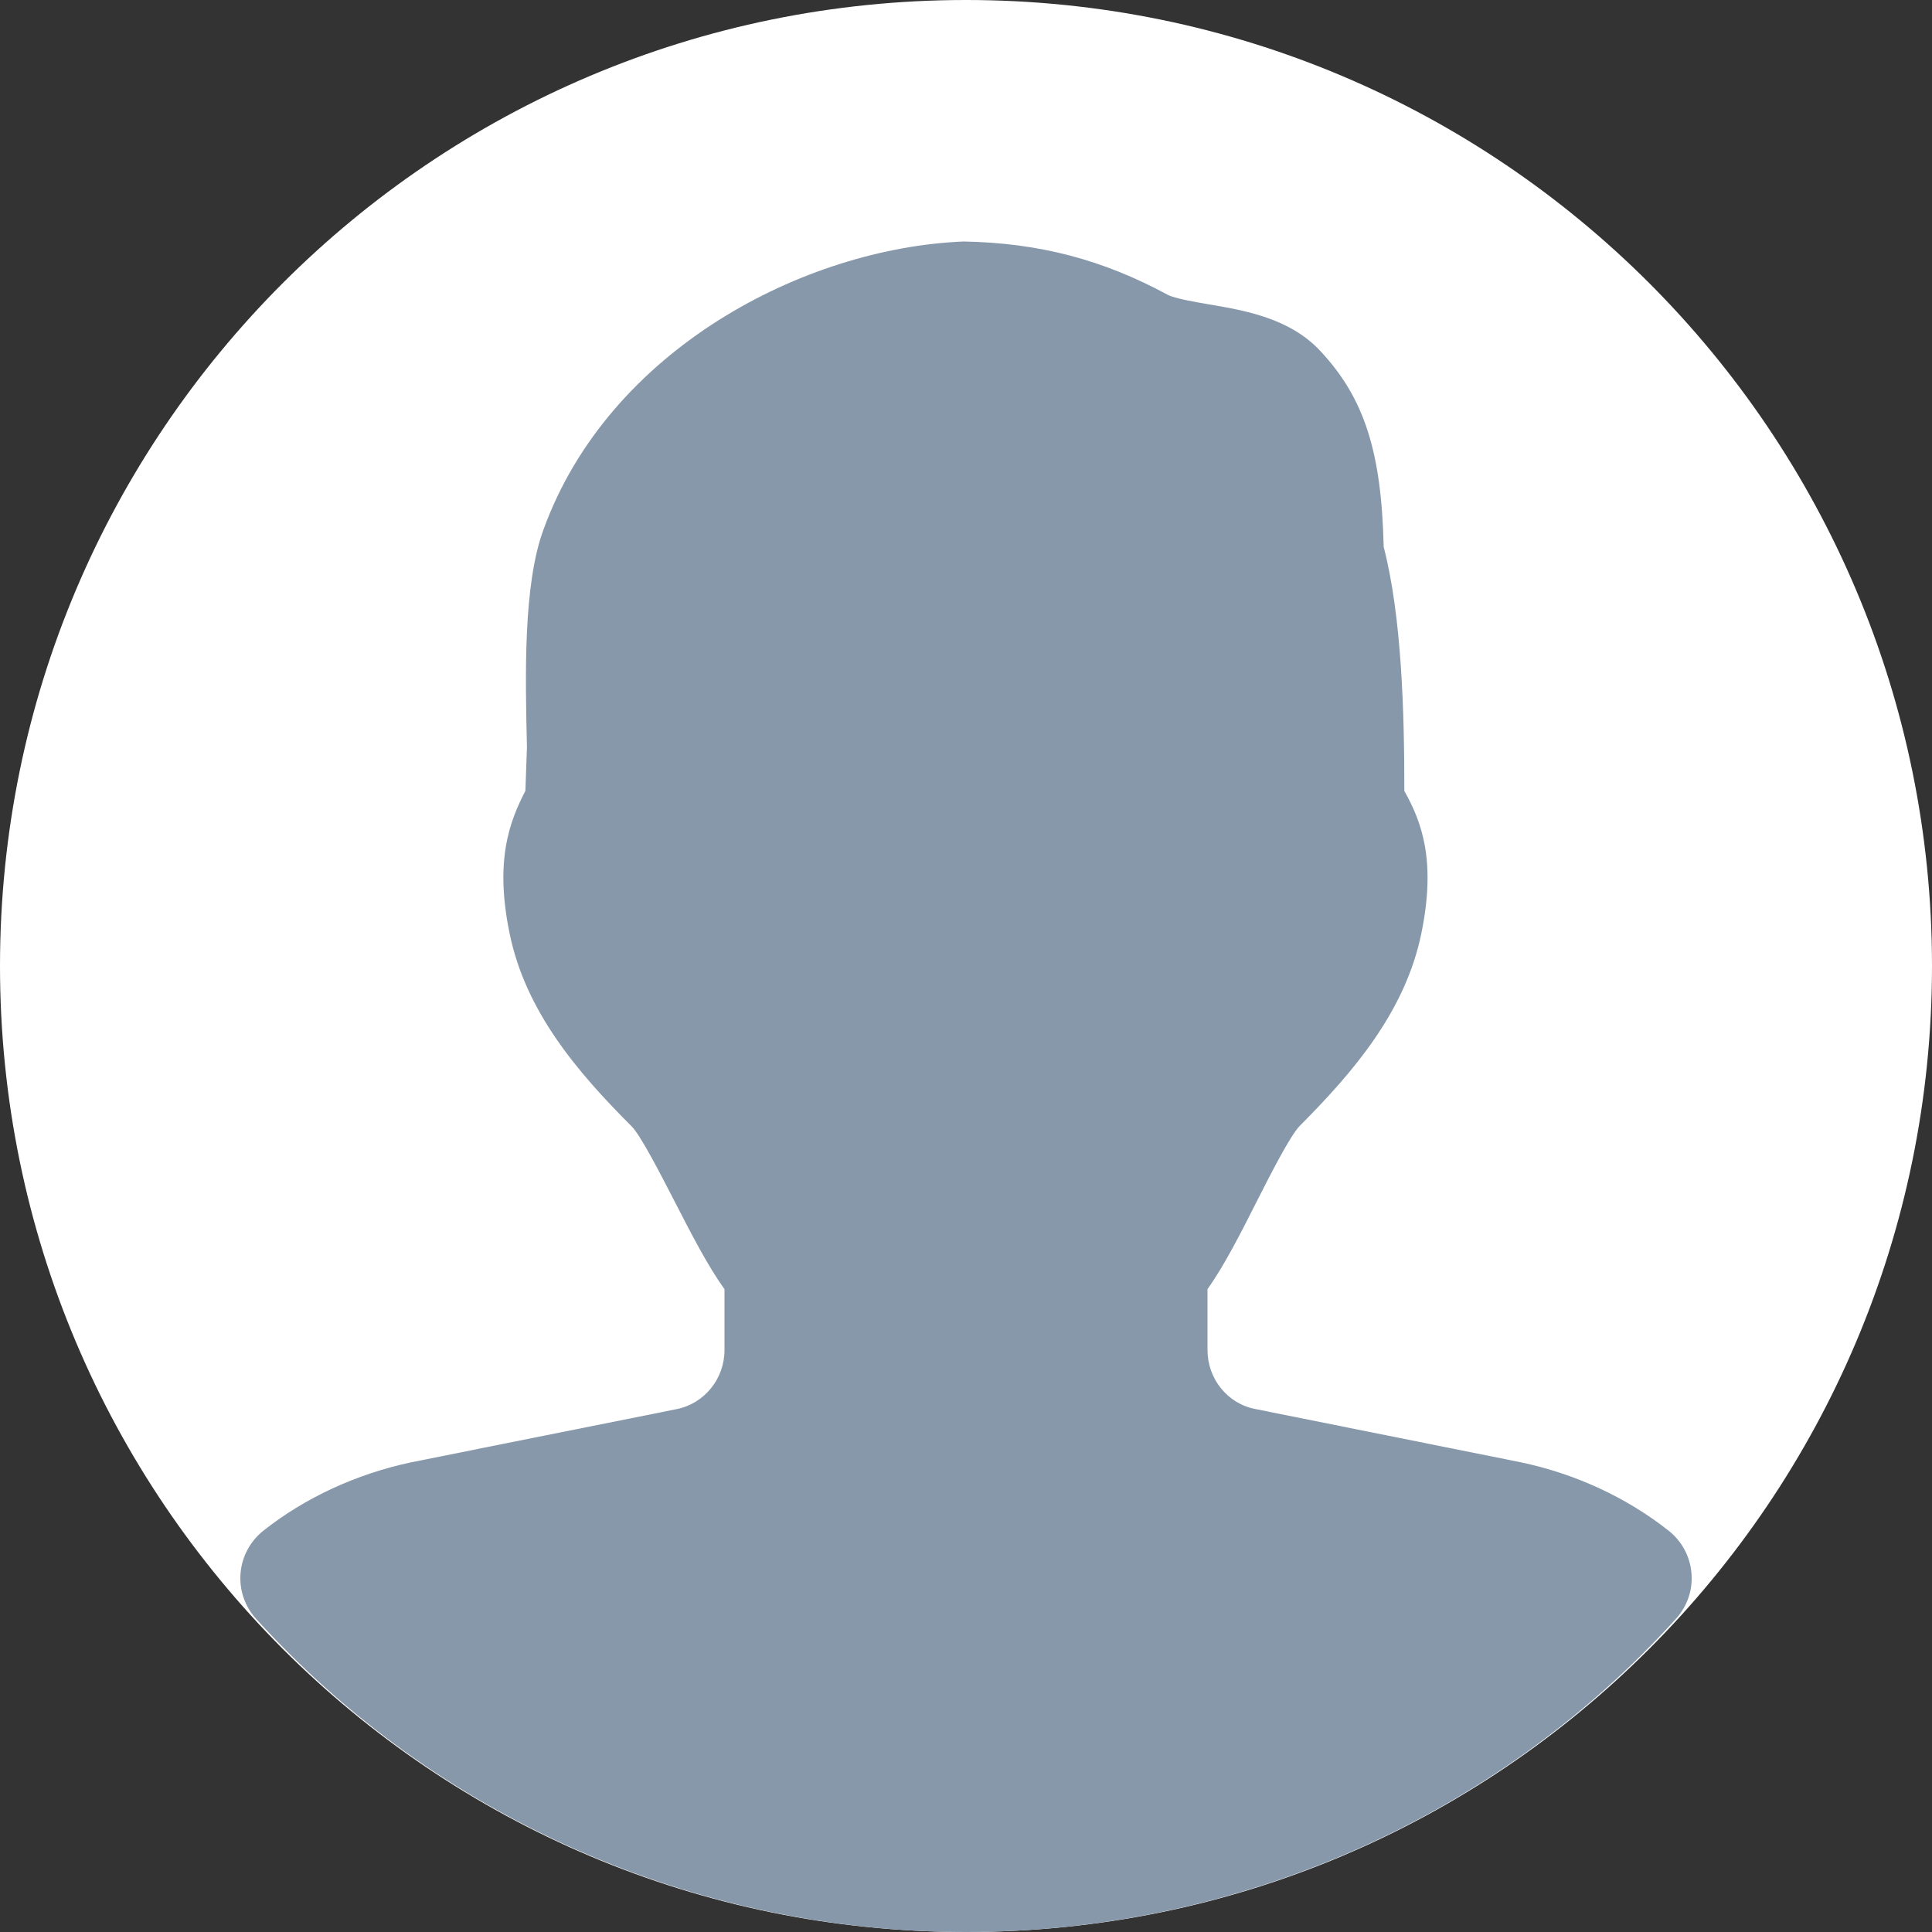 <svg width="36" height="36" viewBox="0 0 36 36" fill="none" xmlns="http://www.w3.org/2000/svg">
    <rect x="0" y="0" width="36" height="36" fill="#333333" stroke="none"/>
    <g clip-path="url(#clip0_2_60308)">
        <path
            d="M18 36C27.941 36 36 27.941 36 18C36 8.059 27.941 0 18 0C8.059 0 0 8.059 0 18C0 27.941 8.059 36 18 36Z"
            fill="#FFF"></path>
        <path
            d="M31.097 28.526C30.314 27.907 29.36 27.461 28.325 27.245L23.391 26.255C22.873 26.156 22.5 25.693 22.5 25.153V24.021C22.817 23.576 23.116 22.984 23.429 22.365C23.672 21.886 24.039 21.163 24.221 20.977C25.22 19.973 26.186 18.846 26.485 17.392C26.764 16.029 26.489 15.313 26.168 14.738C26.168 13.3 26.122 11.5 25.783 10.19C25.742 8.417 25.421 7.42 24.61 6.548C24.039 5.929 23.198 5.785 22.52 5.67C22.255 5.625 21.888 5.562 21.753 5.49C20.554 4.842 19.368 4.525 17.953 4.5C14.989 4.622 11.347 6.507 10.127 9.868C9.749 10.892 9.787 12.573 9.819 13.923L9.79 14.735C9.499 15.302 9.214 16.022 9.495 17.39C9.792 18.846 10.757 19.976 11.774 20.992C11.941 21.163 12.316 21.892 12.564 22.374C12.881 22.991 13.183 23.58 13.5 24.023V25.155C13.5 25.693 13.124 26.156 12.604 26.258L7.666 27.247C6.638 27.466 5.684 27.907 4.903 28.526C4.66 28.721 4.507 29.007 4.482 29.317C4.457 29.628 4.561 29.932 4.77 30.163C8.132 33.871 12.953 36 18 36C23.047 36 27.871 33.874 31.23 30.163C31.439 29.932 31.545 29.626 31.518 29.315C31.493 29.005 31.34 28.719 31.097 28.526Z"
            fill="#8798AB"></path>
    </g>
    <defs>
        <clipPath id="clip0_2_60308">
            <rect width="36" height="36" fill="white"></rect>
        </clipPath>
    </defs>
</svg>